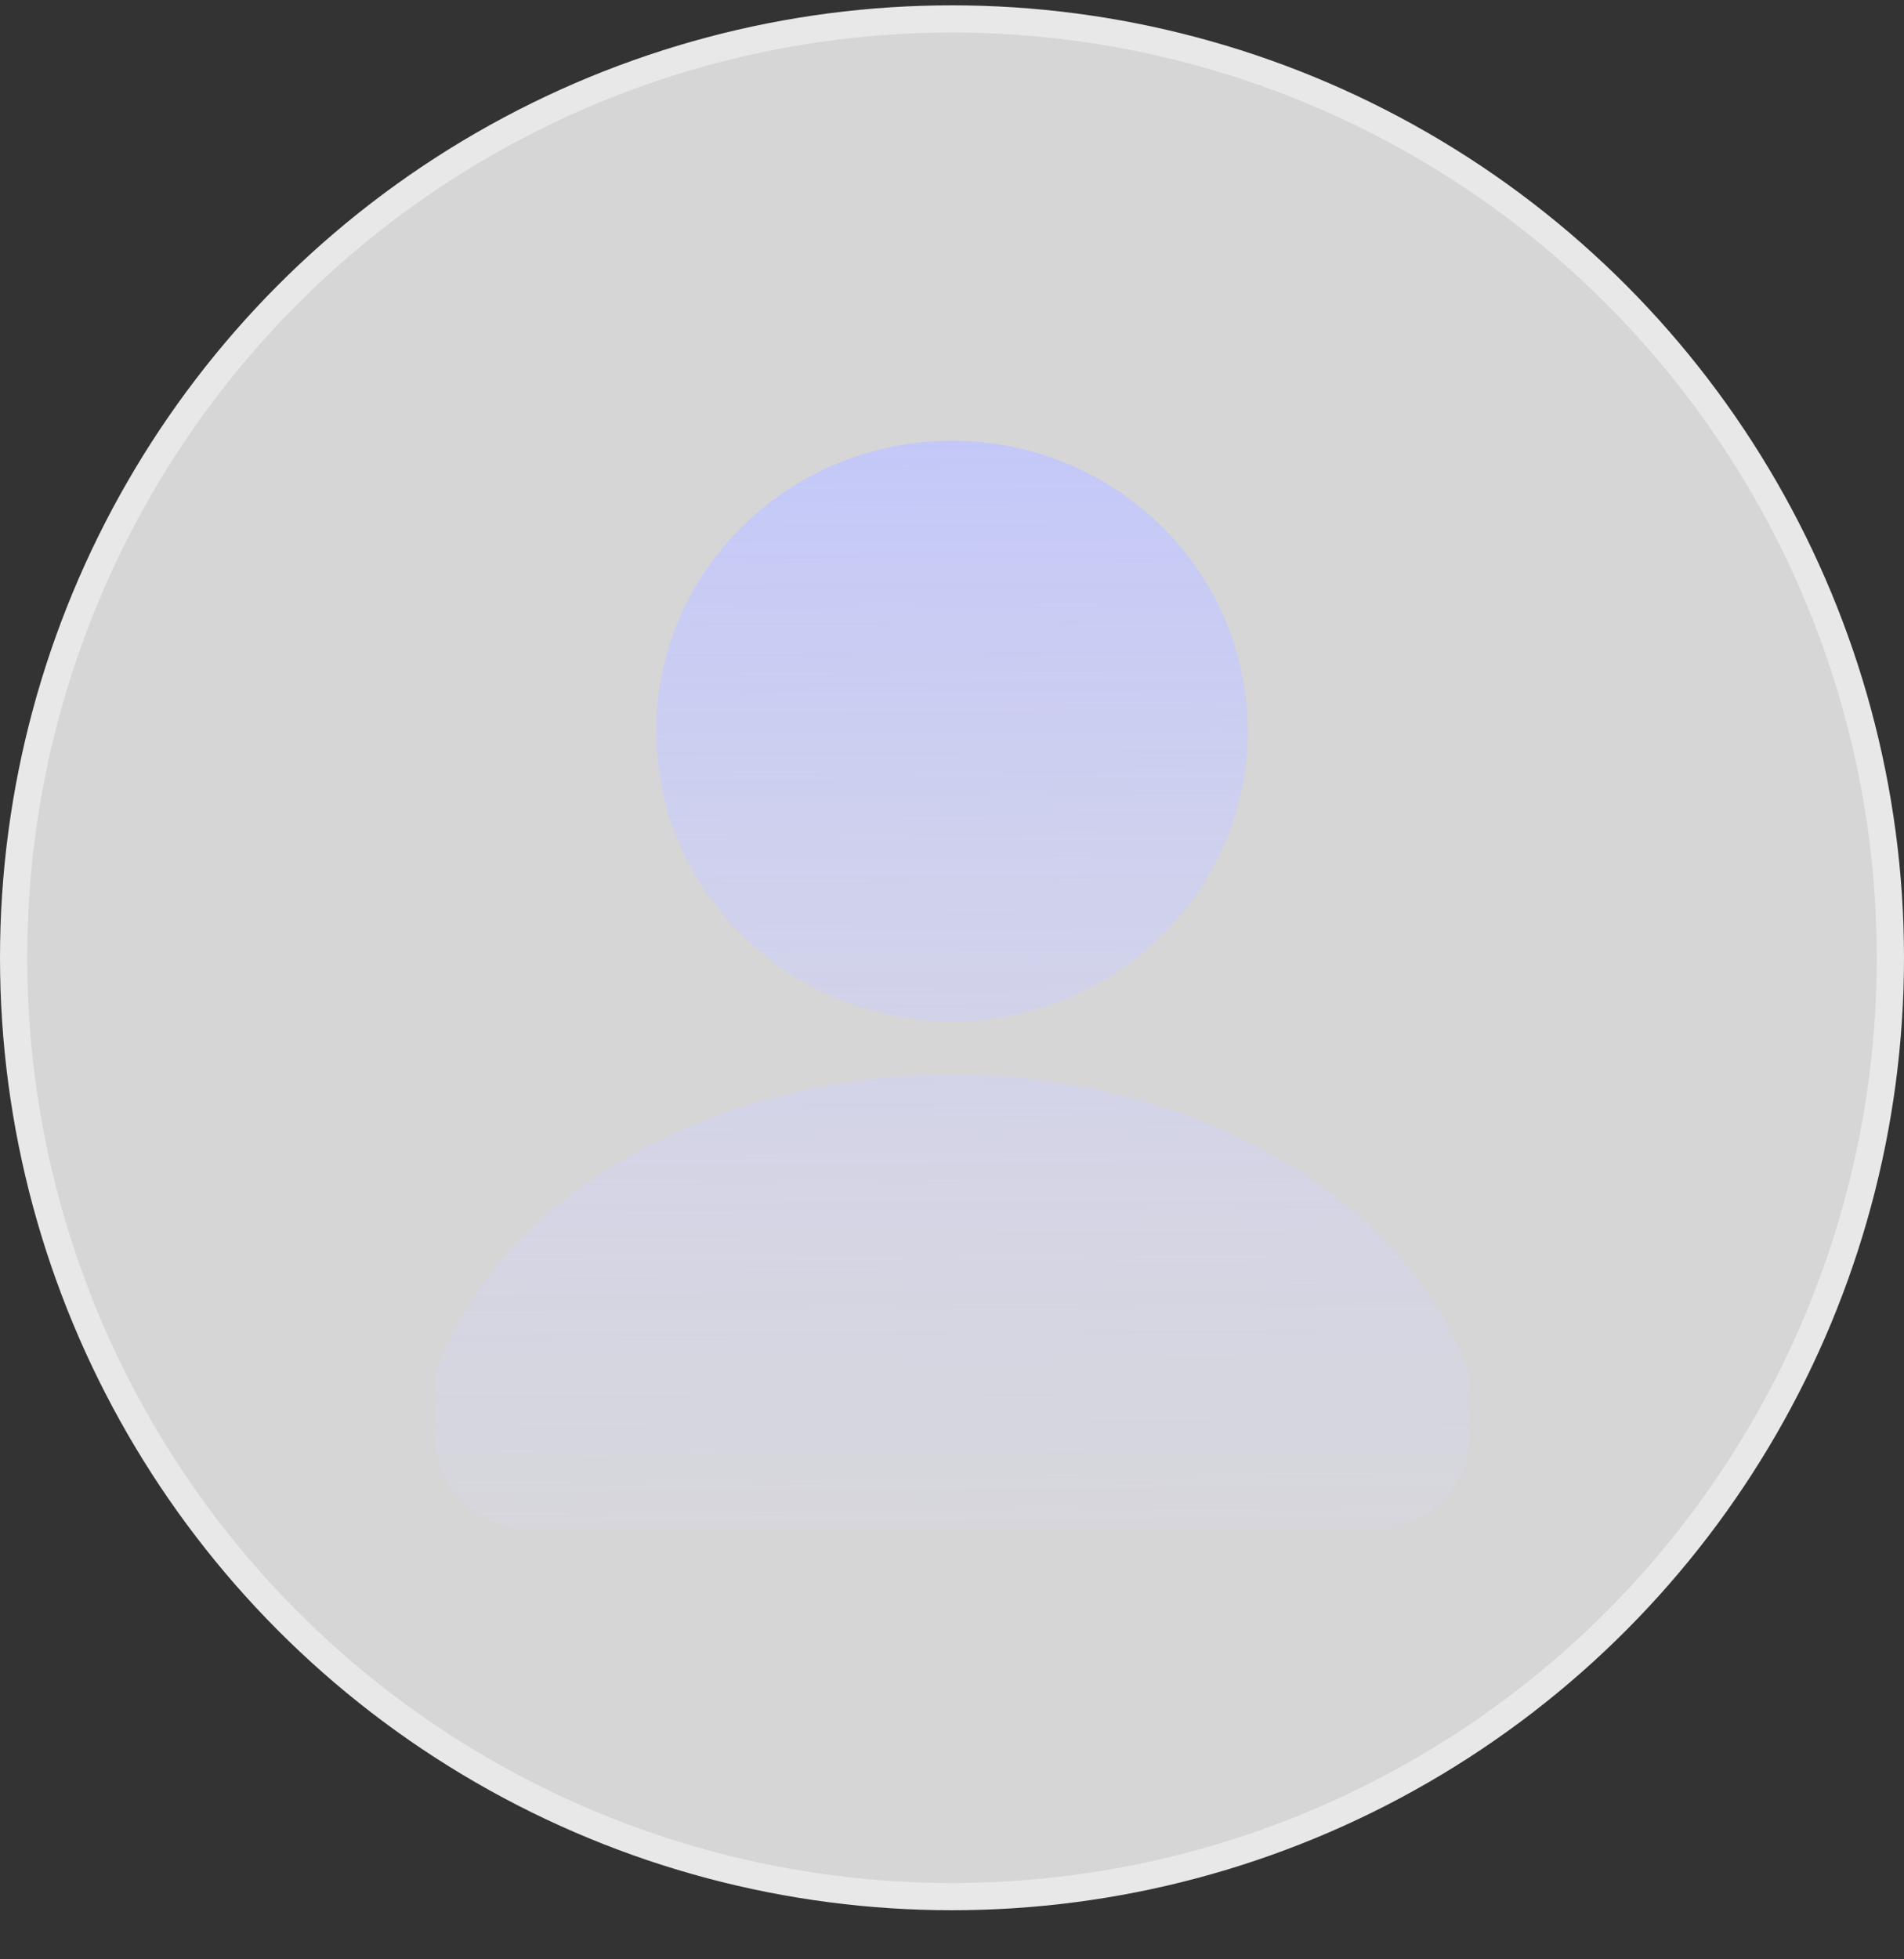 <svg width="35" height="36" viewBox="0 0 35 36" fill="none" xmlns="http://www.w3.org/2000/svg">
<rect x="0" y="0" width="35" height="36" fill="#333333" stroke="none"/>
<circle cx="17.5" cy="17.598" r="17.25" fill="white" fill-opacity="0.8" stroke="#E8E8E8" stroke-width="0.5"/>
<path d="M17.5 18.768C14.5 18.768 12.062 16.372 12.062 13.433C12.062 10.493 14.5 8.098 17.5 8.098C20.5 8.098 22.938 10.493 22.938 13.433C22.938 16.372 20.5 18.768 17.5 18.768ZM25.263 28.098H9.737C8.777 28.098 8 27.332 8 26.394V25.241L8.037 25.141C9.204 21.965 13.095 19.745 17.5 19.745C21.905 19.745 25.796 21.965 26.963 25.141L27 25.241V26.394C27 27.336 26.219 28.098 25.263 28.098Z" fill="url(#paint0_linear_417_17567)"/>
<defs>
<linearGradient id="paint0_linear_417_17567" x1="17.5" y1="8.098" x2="17.601" y2="32.379" gradientUnits="userSpaceOnUse">
<stop stop-color="#C3C8F8"/>
<stop offset="1" stop-color="#DEDBF9" stop-opacity="0"/>
</linearGradient>
</defs>
</svg>
